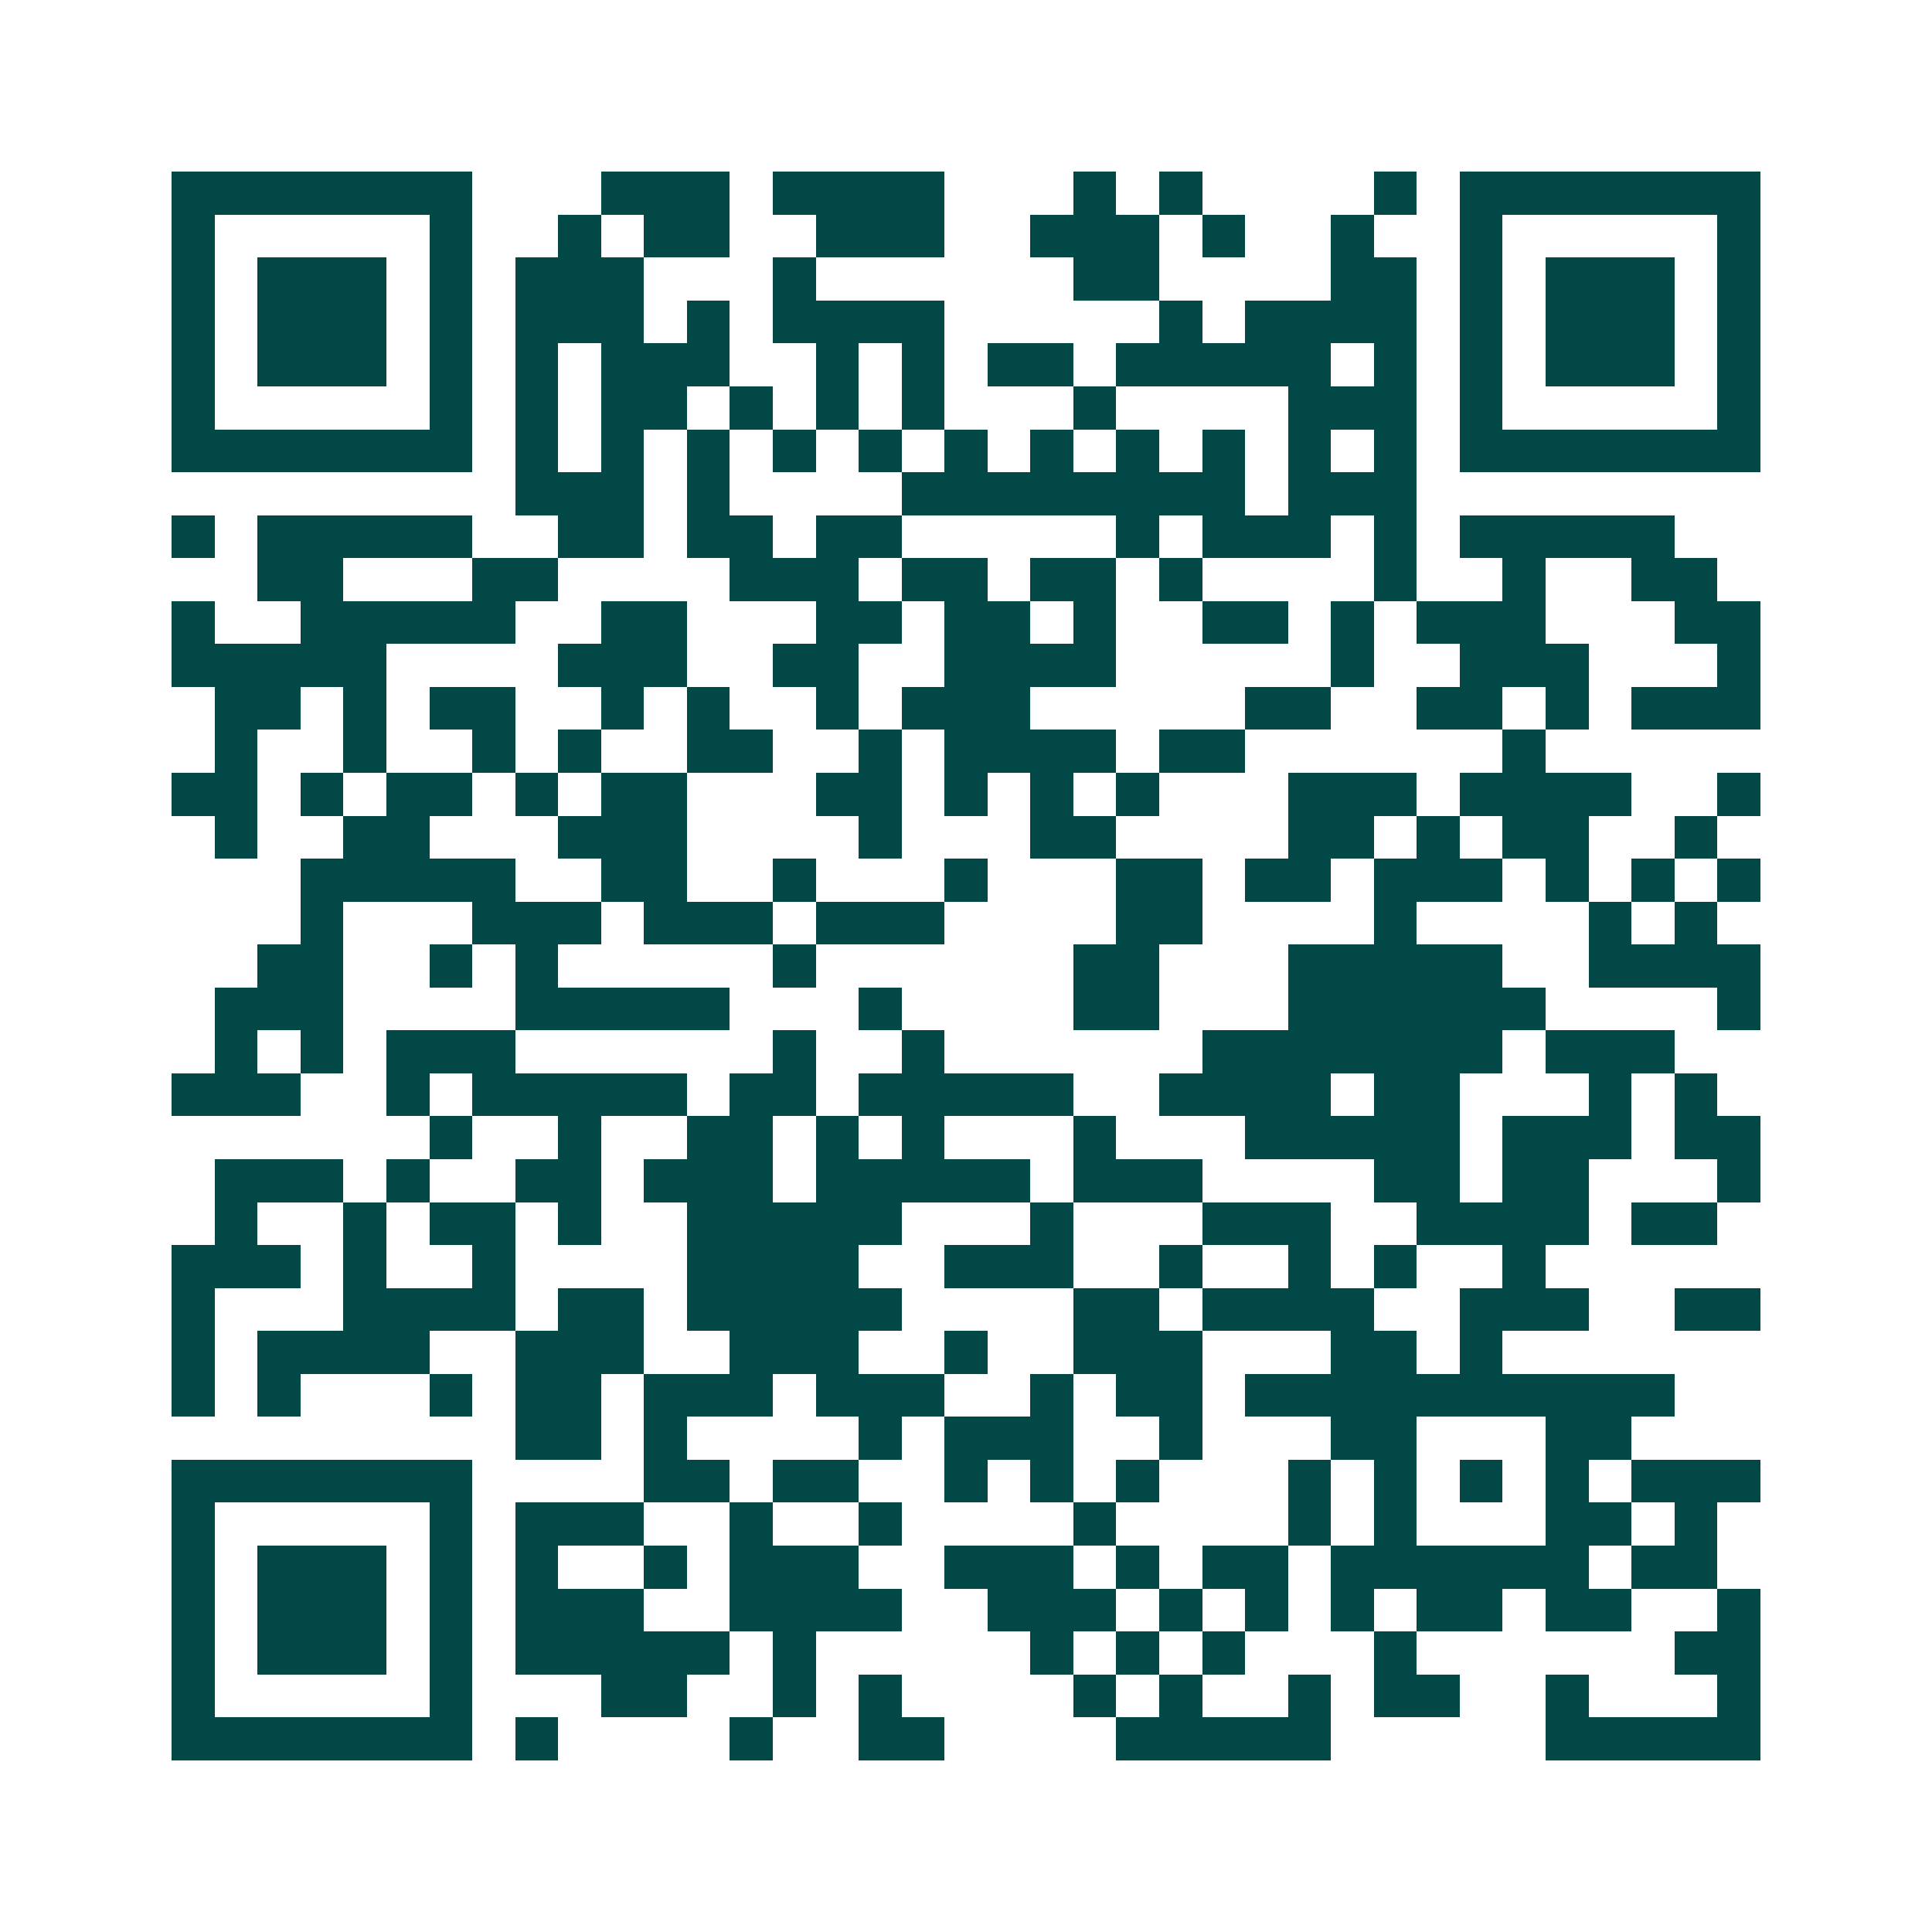 <svg xmlns="http://www.w3.org/2000/svg" width="200" height="200" viewBox="0 0 45 45" shape-rendering="crispEdges"><path fill="#ffffff" d="M0 0h45v45H0z"/><path stroke="#014847" d="M4 4.5h7m3 0h3m1 0h4m3 0h1m1 0h1m4 0h1m1 0h7M4 5.5h1m5 0h1m2 0h1m1 0h2m2 0h3m2 0h3m1 0h1m2 0h1m2 0h1m5 0h1M4 6.5h1m1 0h3m1 0h1m1 0h3m3 0h1m6 0h2m4 0h2m1 0h1m1 0h3m1 0h1M4 7.5h1m1 0h3m1 0h1m1 0h3m1 0h1m1 0h4m5 0h1m1 0h4m1 0h1m1 0h3m1 0h1M4 8.5h1m1 0h3m1 0h1m1 0h1m1 0h3m2 0h1m1 0h1m1 0h2m1 0h5m1 0h1m1 0h1m1 0h3m1 0h1M4 9.5h1m5 0h1m1 0h1m1 0h2m1 0h1m1 0h1m1 0h1m3 0h1m4 0h3m1 0h1m5 0h1M4 10.5h7m1 0h1m1 0h1m1 0h1m1 0h1m1 0h1m1 0h1m1 0h1m1 0h1m1 0h1m1 0h1m1 0h1m1 0h7M12 11.5h3m1 0h1m4 0h8m1 0h3M4 12.5h1m1 0h5m2 0h2m1 0h2m1 0h2m5 0h1m1 0h3m1 0h1m1 0h5M6 13.5h2m3 0h2m4 0h3m1 0h2m1 0h2m1 0h1m4 0h1m2 0h1m2 0h2M4 14.5h1m2 0h5m2 0h2m3 0h2m1 0h2m1 0h1m2 0h2m1 0h1m1 0h3m3 0h2M4 15.5h5m4 0h3m2 0h2m2 0h4m5 0h1m2 0h3m3 0h1M5 16.5h2m1 0h1m1 0h2m2 0h1m1 0h1m2 0h1m1 0h3m5 0h2m2 0h2m1 0h1m1 0h3M5 17.5h1m2 0h1m2 0h1m1 0h1m2 0h2m2 0h1m1 0h4m1 0h2m6 0h1M4 18.5h2m1 0h1m1 0h2m1 0h1m1 0h2m3 0h2m1 0h1m1 0h1m1 0h1m3 0h3m1 0h4m2 0h1M5 19.5h1m2 0h2m3 0h3m4 0h1m3 0h2m4 0h2m1 0h1m1 0h2m2 0h1M7 20.5h5m2 0h2m2 0h1m3 0h1m3 0h2m1 0h2m1 0h3m1 0h1m1 0h1m1 0h1M7 21.5h1m3 0h3m1 0h3m1 0h3m4 0h2m4 0h1m4 0h1m1 0h1M6 22.5h2m2 0h1m1 0h1m5 0h1m6 0h2m3 0h5m2 0h4M5 23.5h3m4 0h5m3 0h1m4 0h2m3 0h6m4 0h1M5 24.5h1m1 0h1m1 0h3m6 0h1m2 0h1m6 0h7m1 0h3M4 25.5h3m2 0h1m1 0h5m1 0h2m1 0h5m2 0h4m1 0h2m3 0h1m1 0h1M10 26.5h1m2 0h1m2 0h2m1 0h1m1 0h1m3 0h1m3 0h5m1 0h3m1 0h2M5 27.5h3m1 0h1m2 0h2m1 0h3m1 0h5m1 0h3m4 0h2m1 0h2m3 0h1M5 28.5h1m2 0h1m1 0h2m1 0h1m2 0h5m3 0h1m3 0h3m2 0h4m1 0h2M4 29.5h3m1 0h1m2 0h1m4 0h4m2 0h3m2 0h1m2 0h1m1 0h1m2 0h1M4 30.5h1m3 0h4m1 0h2m1 0h5m4 0h2m1 0h4m2 0h3m2 0h2M4 31.5h1m1 0h4m2 0h3m2 0h3m2 0h1m2 0h3m3 0h2m1 0h1M4 32.5h1m1 0h1m3 0h1m1 0h2m1 0h3m1 0h3m2 0h1m1 0h2m1 0h10M12 33.5h2m1 0h1m4 0h1m1 0h3m2 0h1m3 0h2m3 0h2M4 34.5h7m4 0h2m1 0h2m2 0h1m1 0h1m1 0h1m3 0h1m1 0h1m1 0h1m1 0h1m1 0h3M4 35.5h1m5 0h1m1 0h3m2 0h1m2 0h1m4 0h1m4 0h1m1 0h1m3 0h2m1 0h1M4 36.5h1m1 0h3m1 0h1m1 0h1m2 0h1m1 0h3m2 0h3m1 0h1m1 0h2m1 0h6m1 0h2M4 37.5h1m1 0h3m1 0h1m1 0h3m2 0h4m2 0h3m1 0h1m1 0h1m1 0h1m1 0h2m1 0h2m2 0h1M4 38.5h1m1 0h3m1 0h1m1 0h5m1 0h1m5 0h1m1 0h1m1 0h1m3 0h1m6 0h2M4 39.5h1m5 0h1m3 0h2m2 0h1m1 0h1m4 0h1m1 0h1m2 0h1m1 0h2m2 0h1m3 0h1M4 40.5h7m1 0h1m4 0h1m2 0h2m4 0h5m5 0h5"/></svg>

